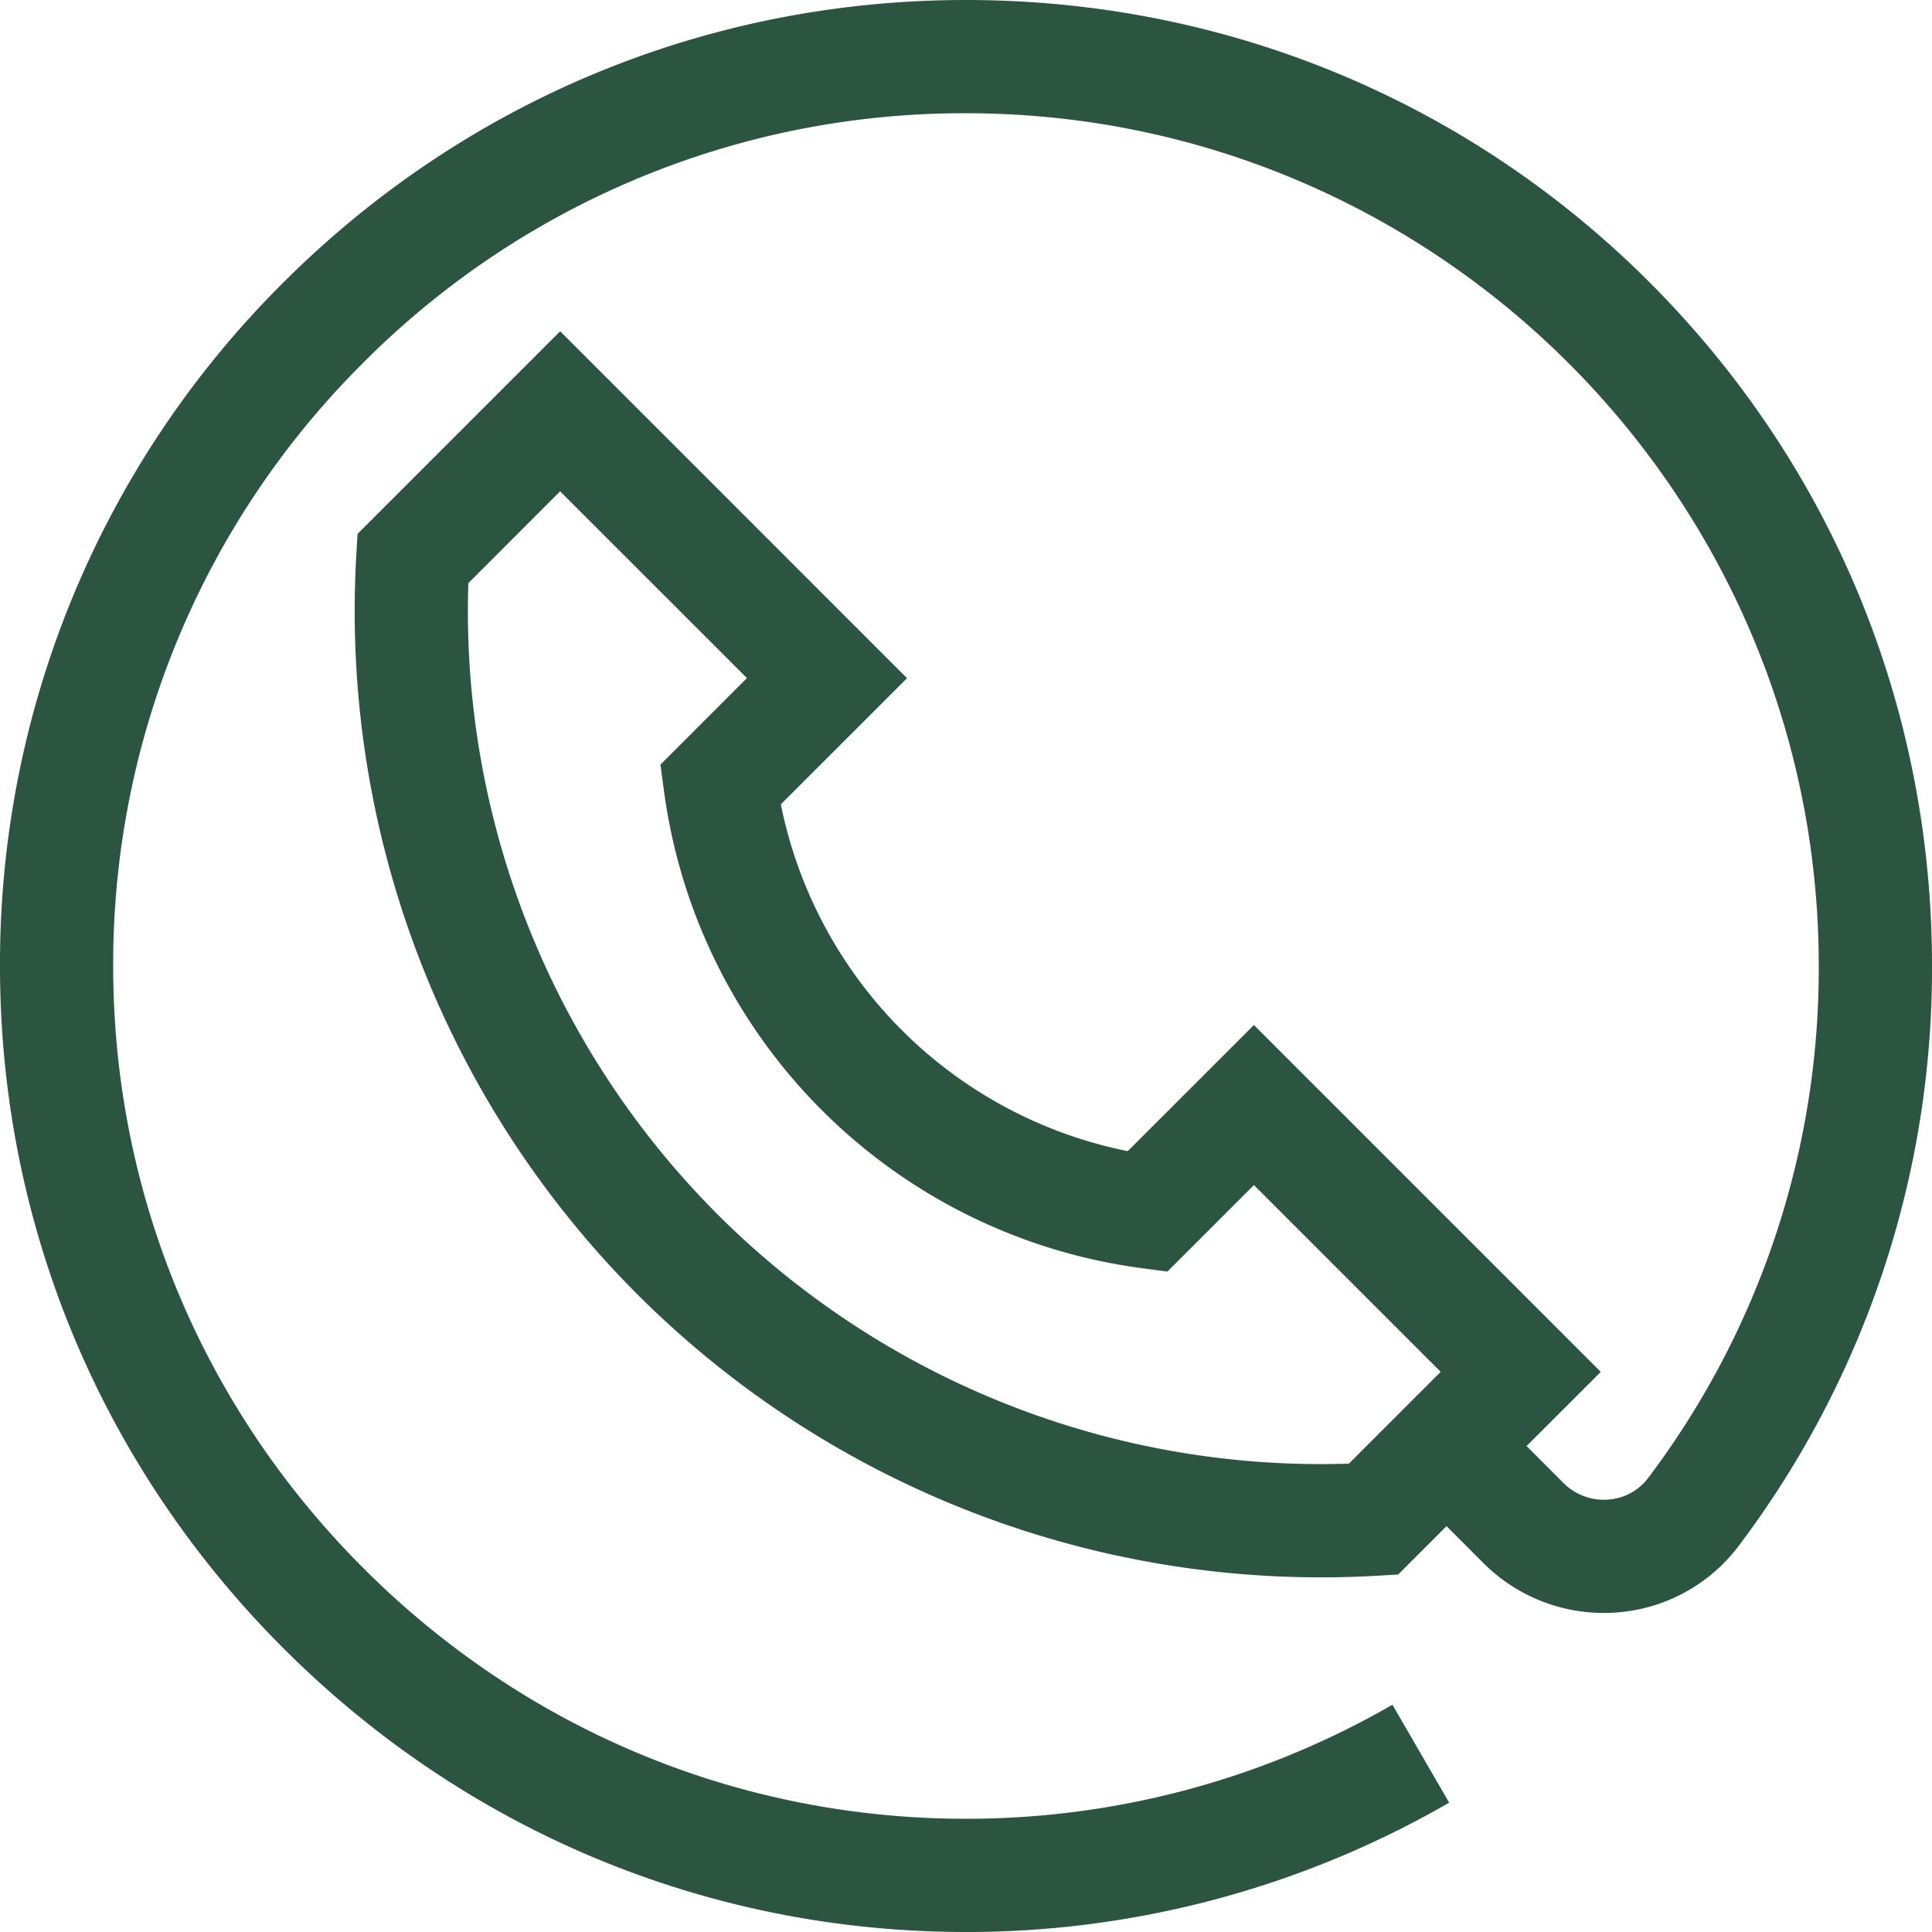 <svg width="36" height="36" fill="none" xmlns="http://www.w3.org/2000/svg"><g clip-path="url(#a)"><path d="M30.737 5.26C27.344 1.869 22.821 0 18 0 13.19 0 8.668 1.874 5.268 5.276A17.882 17.882 0 0 0 0 18.013c.003 4.817 1.899 9.347 5.337 12.756C8.742 34.146 13.234 36 18 36h.143a17.997 17.997 0 0 0 8.86-2.41l-1.057-1.825a15.886 15.886 0 0 1-7.82 2.125c-4.252.032-8.266-1.607-11.304-4.619-3.036-3.01-4.71-7.009-4.713-11.26A15.787 15.787 0 0 1 6.76 6.768 15.786 15.786 0 0 1 18 2.11c8.76 0 15.89 7.128 15.89 15.888a15.754 15.754 0 0 1-3.177 9.539c-.181.24-.448.385-.752.406a1.063 1.063 0 0 1-.827-.308l-.689-.69 1.383-1.382-6.463-6.463-2.351 2.35a8.248 8.248 0 0 1-6.464-6.463l2.351-2.35-6.463-6.464-3.776 3.776-.023.4a18.023 18.023 0 0 0 5.24 13.772 18.023 18.023 0 0 0 13.772 5.241l.401-.023.902-.902.689.69c.65.65 1.549.985 2.466.92a3.137 3.137 0 0 0 2.29-1.243A17.846 17.846 0 0 0 36 17.997c0-4.82-1.87-9.344-5.263-12.736Zm-5.603 22.013a15.913 15.913 0 0 1-11.763-4.644 15.91 15.91 0 0 1-4.644-11.763l1.71-1.711 3.481 3.48-1.612 1.613.07.517a10.357 10.357 0 0 0 8.86 8.86l.517.069 1.612-1.612 3.48 3.48-1.711 1.711Z" fill="#2B5540"/></g><defs><clipPath id="a"><path fill="#fff" d="M0 0h36v36H0z"/></clipPath></defs></svg>